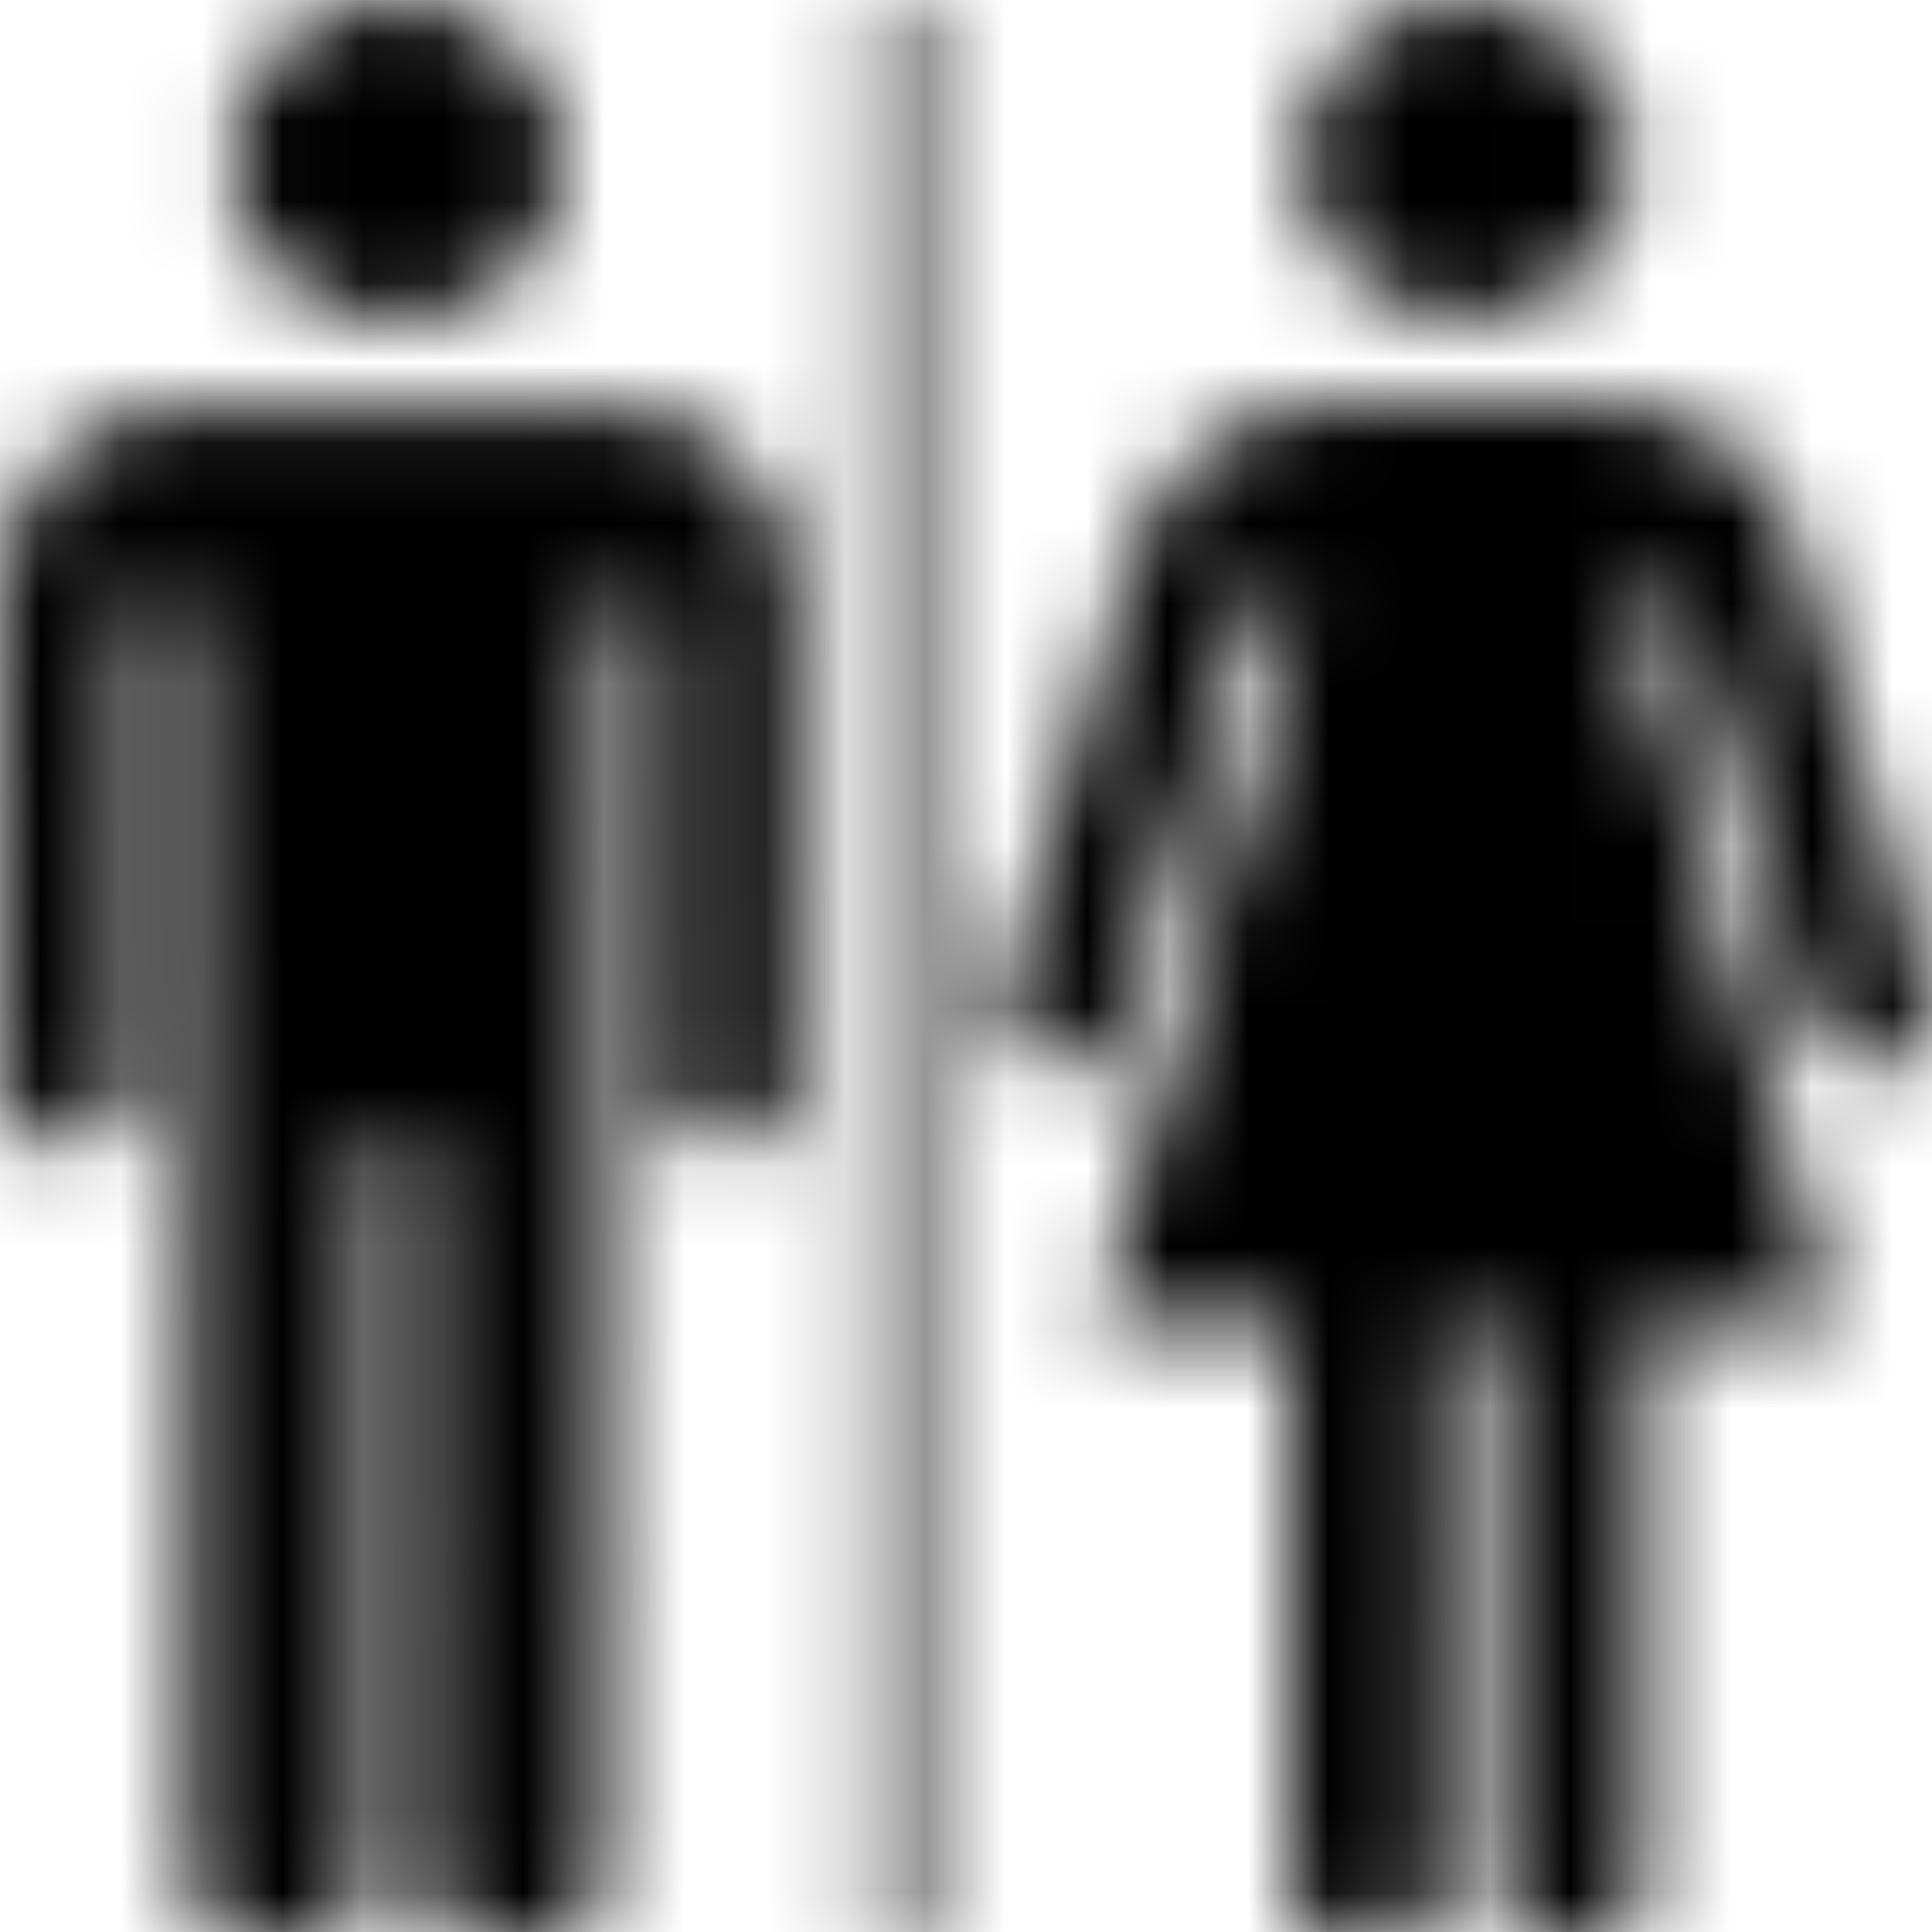 <svg xmlns="http://www.w3.org/2000/svg" xmlns:xlink="http://www.w3.org/1999/xlink" width="24" height="24" viewBox="0 0 24 24">
  <defs>
    <path id="benefits-4-a" d="M4.922,3.996 C3.782,3.994 2.858,3.096 2.859,1.99 C2.862,0.891 3.792,0.001 4.939,0 C6.076,0 6.999,0.897 7.001,2.006 C7.003,3.101 6.066,3.999 4.922,3.996 Z M7.569,5.042 C8.882,5.051 9.876,6.092 9.861,7.353 L9.85,13.648 C9.755,14.03 9.345,14.337 8.941,14.293 C8.541,14.249 8.233,13.932 8.219,13.541 C8.213,13.394 8.216,9.537 8.216,7.757 C8.216,7.5 8.152,7.442 7.872,7.442 C7.593,7.442 7.529,7.5 7.527,7.756 C7.527,9.844 7.524,20.11 7.521,23.156 C7.521,23.762 7.13,24.205 6.527,24.29 C5.928,24.374 5.338,23.932 5.272,23.351 C5.261,23.245 5.26,23.138 5.26,23.032 C5.258,20.162 5.258,14.19 5.258,14.19 L4.601,14.19 C4.601,14.19 4.601,20.162 4.601,23.032 C4.601,23.138 4.599,23.245 4.588,23.351 C4.524,23.932 3.933,24.374 3.334,24.29 C2.732,24.205 2.341,23.762 2.341,23.156 C2.337,20.11 2.333,9.844 2.333,7.756 C2.333,7.5 2.268,7.442 1.988,7.442 C1.71,7.442 1.645,7.5 1.643,7.757 C1.643,9.537 1.647,13.394 1.643,13.541 C1.627,13.932 1.319,14.249 0.92,14.293 C0.515,14.337 0.105,14.03 0.011,13.648 L0.001,7.353 C-0.013,6.092 0.98,5.051 2.292,5.042 L7.569,5.042 Z M23.932,12.232 C23.971,12.366 24.007,12.511 23.999,12.648 C23.977,13.012 23.679,13.296 23.318,13.328 C22.92,13.362 22.591,13.152 22.48,12.78 C22.281,12.116 22.087,11.45 21.891,10.785 C21.582,9.739 21.273,8.692 20.963,7.646 C20.892,7.411 20.824,7.386 20.529,7.471 C20.297,7.539 20.259,7.609 20.325,7.835 C21.144,10.659 21.961,13.483 22.78,16.307 C22.795,16.359 22.806,16.411 22.824,16.483 L21.619,16.483 L20.42,16.483 L20.42,16.705 C20.42,18.925 20.42,21.145 20.421,23.366 C20.421,23.737 20.261,24.018 19.921,24.191 C19.601,24.355 19.279,24.333 18.979,24.14 C18.699,23.96 18.57,23.697 18.571,23.369 C18.573,22.043 18.571,20.716 18.571,19.39 L18.571,16.691 L18.571,16.491 L17.857,16.491 L17.857,16.724 C17.857,18.909 17.859,21.092 17.853,23.278 C17.852,23.451 17.825,23.637 17.753,23.794 C17.582,24.169 17.148,24.355 16.726,24.267 C16.315,24.182 16.012,23.832 16.005,23.413 C15.996,22.951 16.002,22.488 16.002,22.027 L16.002,16.716 L16.002,16.486 L13.605,16.486 C13.618,16.419 13.622,16.376 13.634,16.334 C14.453,13.509 15.273,10.685 16.093,7.862 C16.125,7.752 16.178,7.62 16.048,7.563 C15.907,7.501 15.74,7.476 15.582,7.47 C15.54,7.468 15.474,7.588 15.452,7.661 C15.019,9.116 14.591,10.572 14.161,12.028 C14.089,12.272 14.018,12.517 13.945,12.761 C13.809,13.208 13.408,13.44 12.973,13.324 C12.545,13.21 12.32,12.798 12.451,12.354 C12.978,10.556 13.52,8.762 14.03,6.961 C14.246,6.196 14.667,5.612 15.405,5.254 C15.727,5.098 16.072,5.014 16.432,5.013 C17.616,5.009 18.8,5.003 19.983,5.014 C21.073,5.025 22.035,5.758 22.33,6.771 C22.864,8.591 23.401,10.411 23.932,12.232 Z M18.2,3.973 C17.066,3.967 16.14,3.066 16.147,1.977 C16.155,0.88 17.081,-0.004 18.219,1.35212352e-05 C19.357,0.004 20.269,0.893 20.265,1.994 C20.262,3.091 19.334,3.98 18.2,3.973 Z M10.866,24.301 L10.866,0.001 L11.407,0.001 L11.407,24.301 L10.866,24.301 Z"/>
  </defs>
  <g fill="none" fill-rule="evenodd">
    <mask id="benefits-4-b" fill="#fff">
      <use xlink:href="#benefits-4-a"/>
    </mask>
    <g fill="#000" mask="url(#benefits-4-b)">
      <rect width="24" height="24"/>
    </g>
  </g>
</svg>

